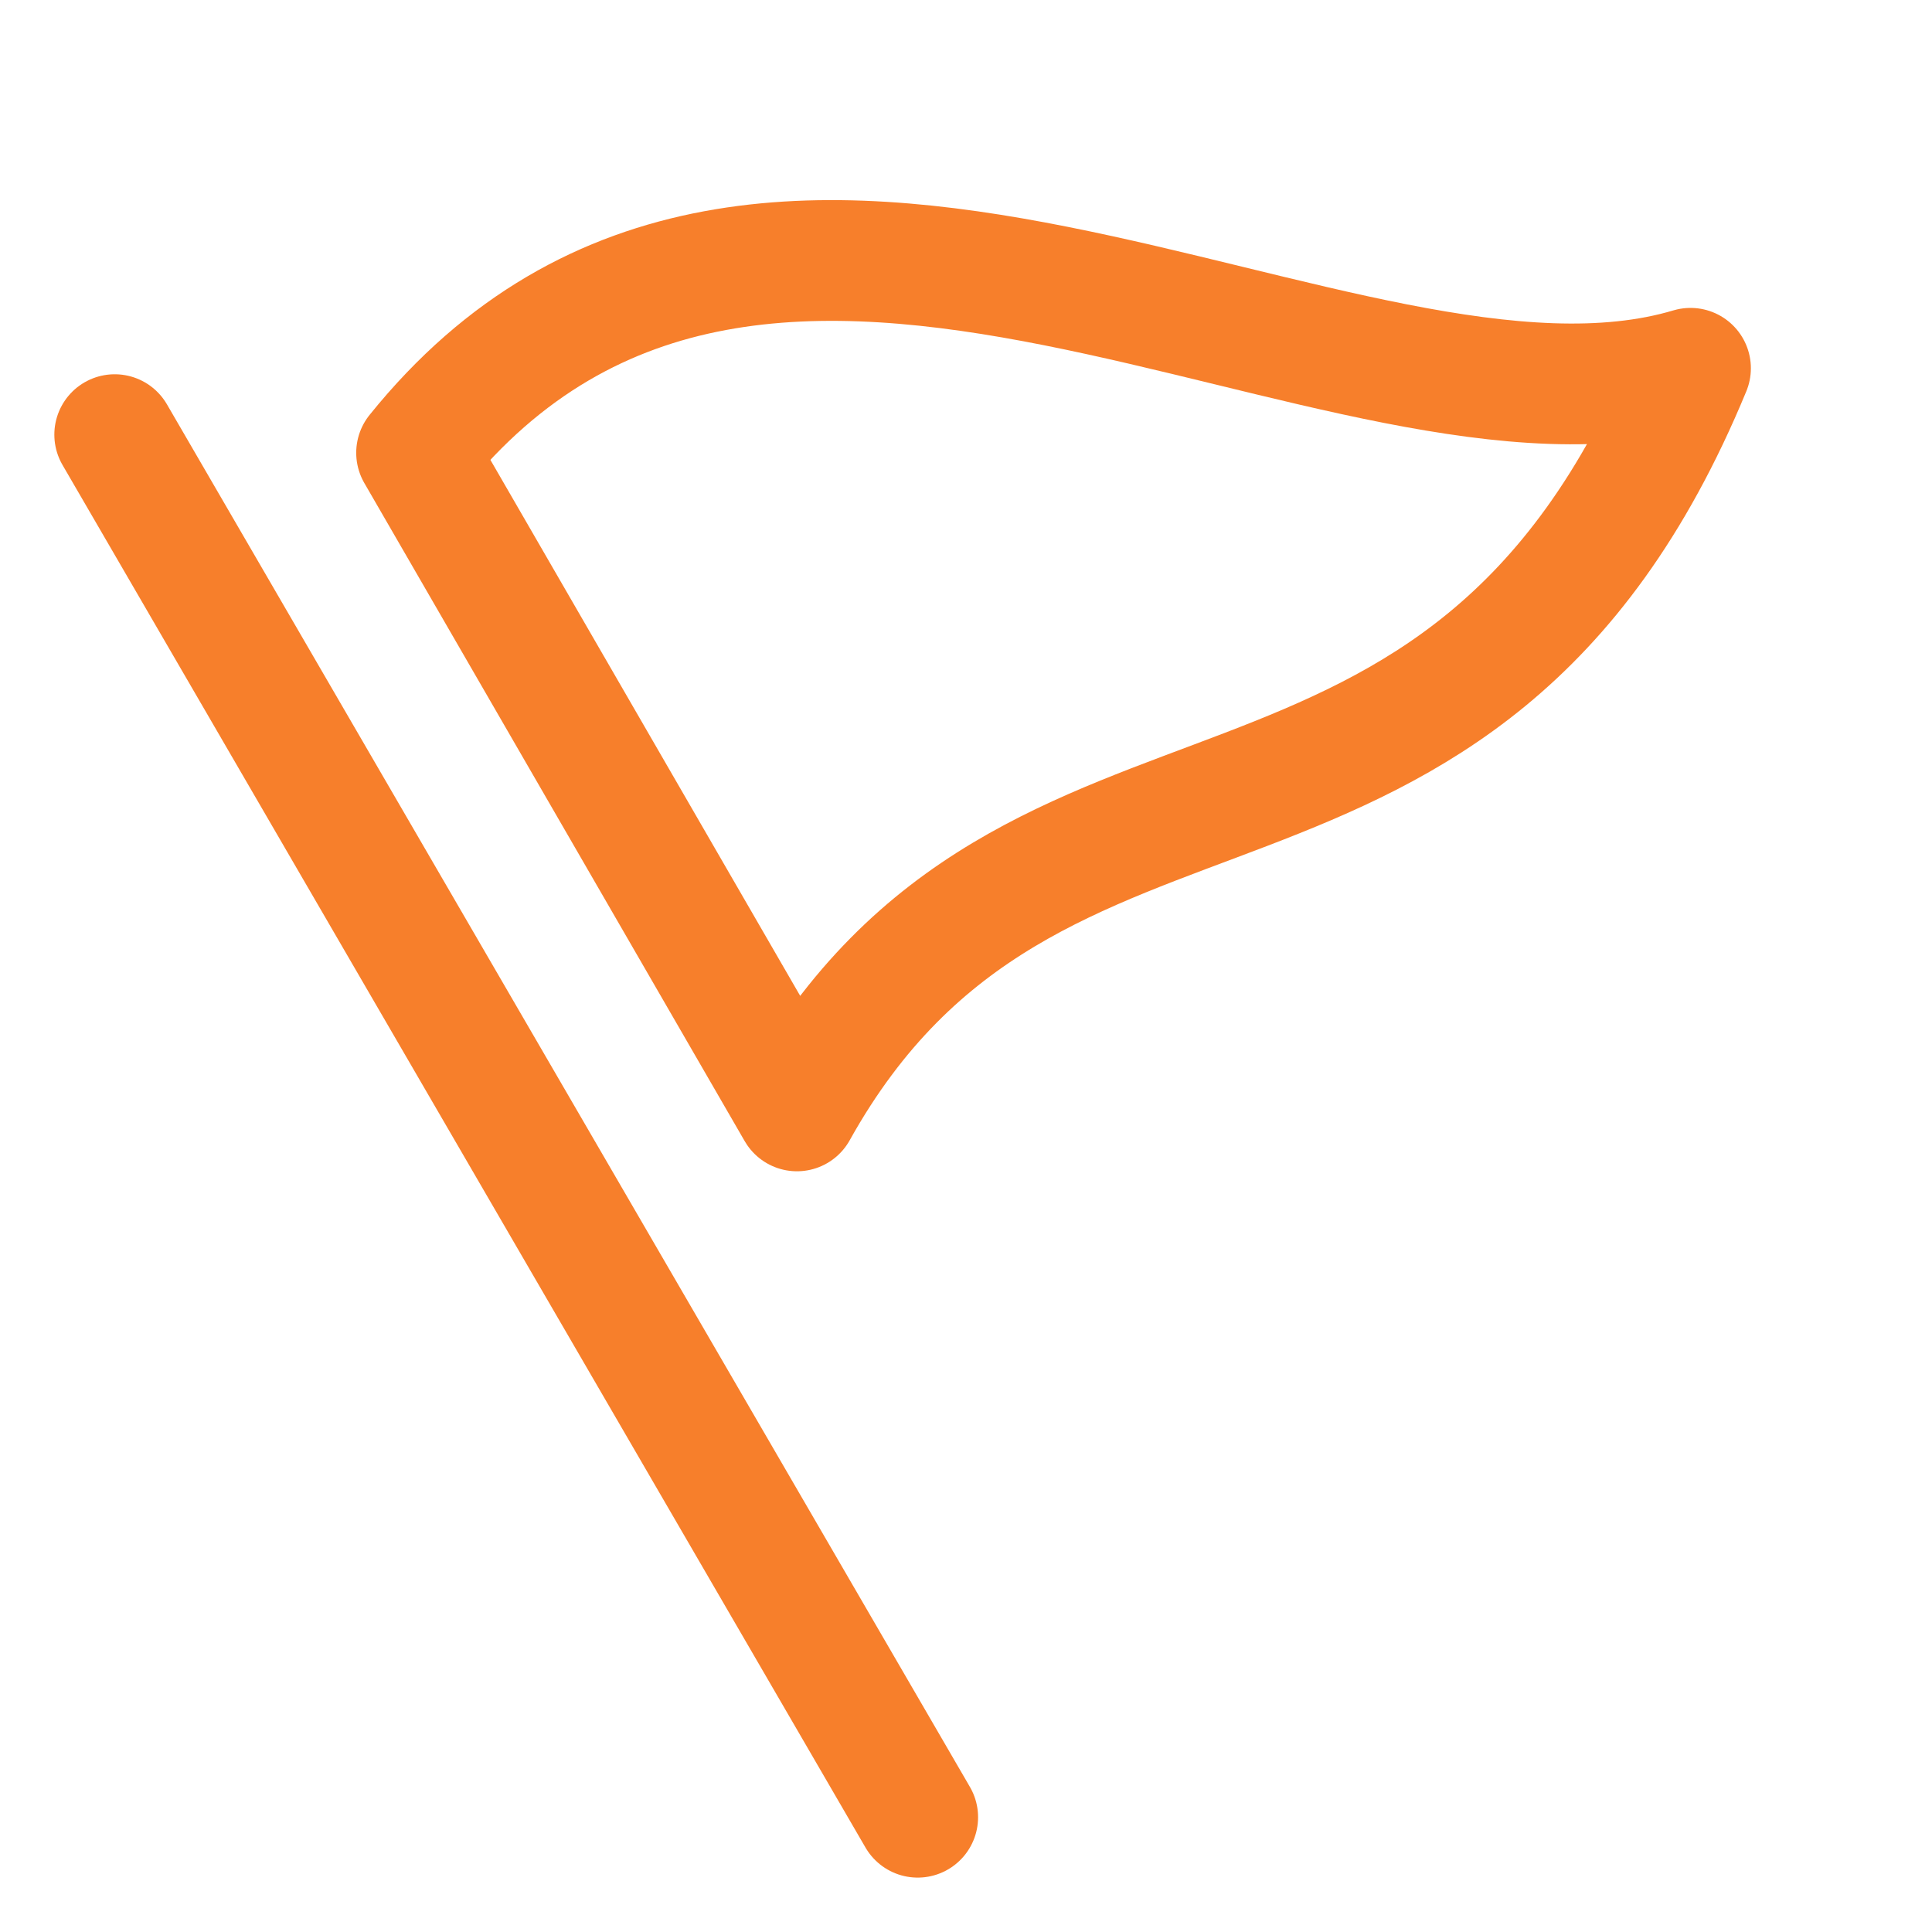 <svg width="32" height="32" viewBox="0 0 32 32" fill="none" xmlns="http://www.w3.org/2000/svg">
<path d="M1.9 7.199L15.2 30.099" stroke="#F77F2B" stroke-width="2" stroke-linecap="round" stroke-linejoin="round"/>
<path d="M28 6.1C24.2 15.3 17.1 11.4 13.2 18.4L6.9 7.5C12.7 0.3 22.3 7.8 28 6.1Z" stroke="#F77F2B" stroke-width="2" stroke-linecap="round" stroke-linejoin="round"/>
</svg>
